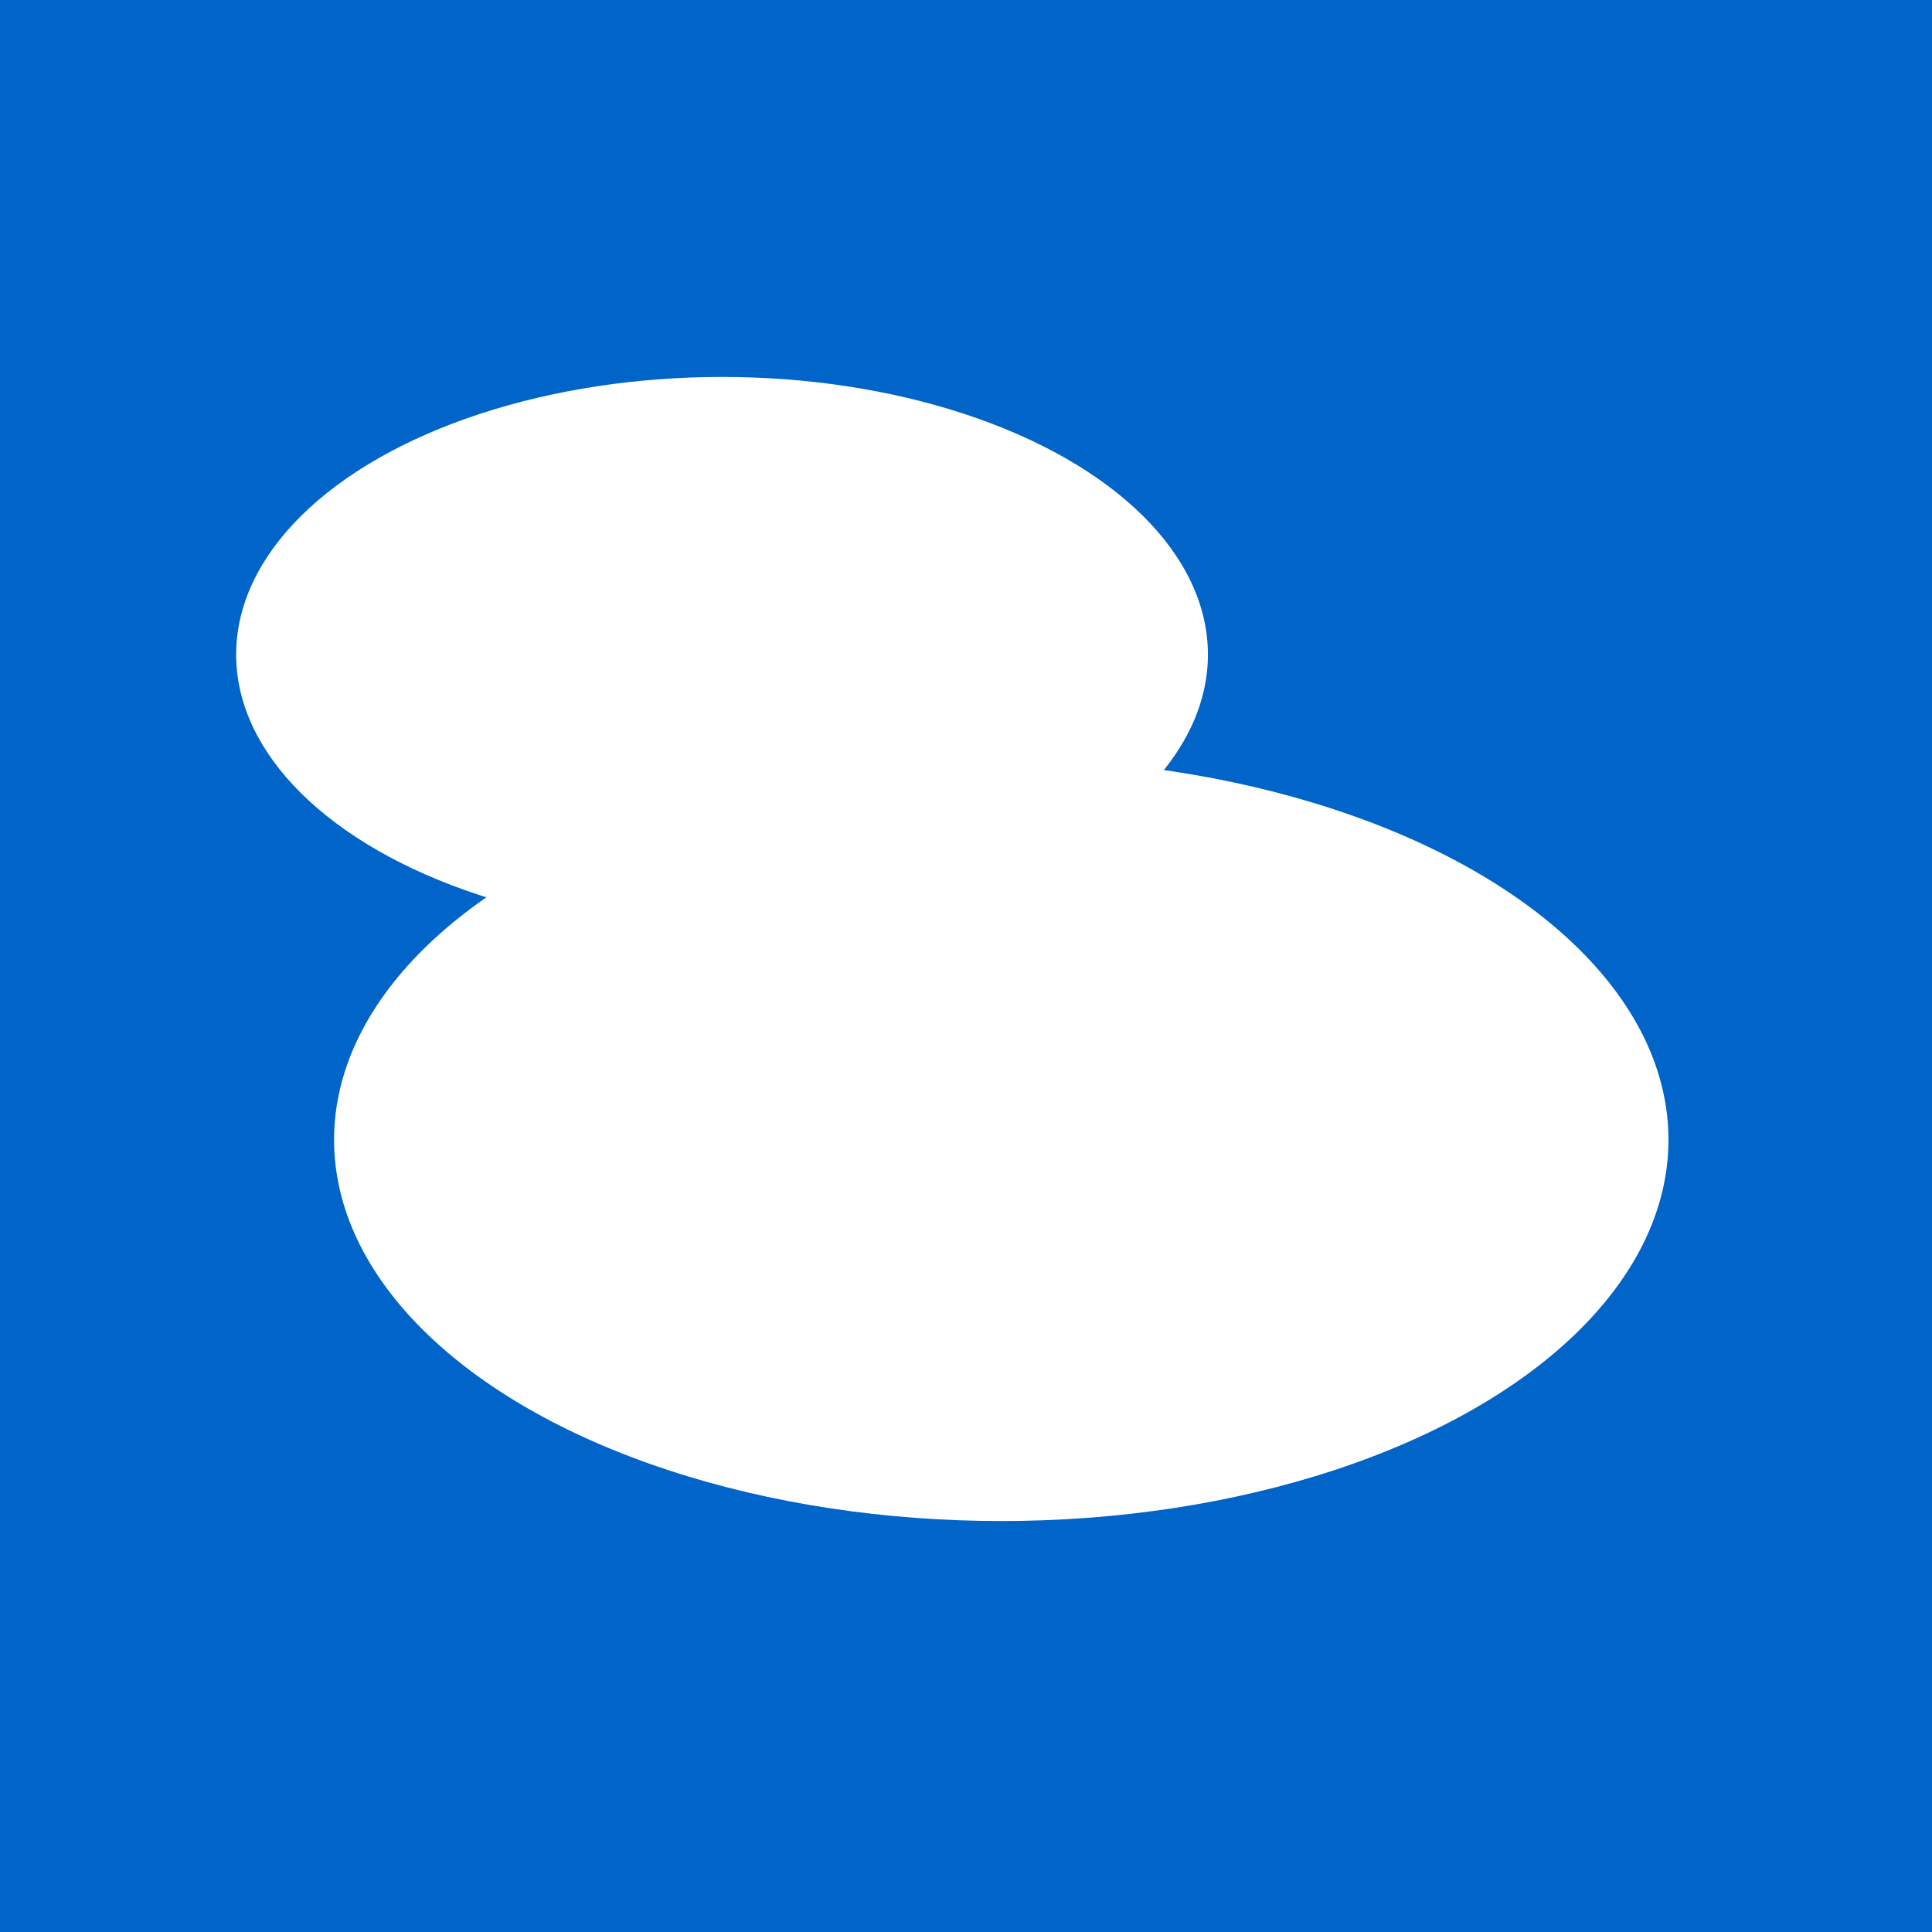 <?xml version="1.0" encoding="UTF-8" standalone="no"?>
<!-- Created with Inkscape (http://www.inkscape.org/) -->

<svg
   width="26.458mm"
   height="26.458mm"
   viewBox="0 0 26.458 26.458"
   version="1.1"
   id="svg5"
   inkscape:version="1.1.1 (3bf5ae0d25, 2021-09-20)"
   sodipodi:docname="Bl.svg"
   xmlns:inkscape="http://www.inkscape.org/namespaces/inkscape"
   xmlns:sodipodi="http://sodipodi.sourceforge.net/DTD/sodipodi-0.dtd"
   xmlns="http://www.w3.org/2000/svg"
   xmlns:svg="http://www.w3.org/2000/svg">
  <sodipodi:namedview
     id="namedview7"
     pagecolor="#ffffff"
     bordercolor="#666666"
     borderopacity="1.0"
     inkscape:pageshadow="2"
     inkscape:pageopacity="0.0"
     inkscape:pagecheckerboard="0"
     inkscape:document-units="mm"
     showgrid="false"
     showguides="true"
     inkscape:guide-bbox="true"
     inkscape:zoom="1.0381217"
     inkscape:cx="-63.094725"
     inkscape:cy="111.25864"
     inkscape:window-width="1920"
     inkscape:window-height="1009"
     inkscape:window-x="-8"
     inkscape:window-y="-8"
     inkscape:window-maximized="1"
     inkscape:current-layer="layer1"
     inkscape:snap-bbox="true"
     inkscape:bbox-nodes="true"
     inkscape:bbox-paths="true"
     inkscape:snap-bbox-edge-midpoints="true"
     inkscape:snap-bbox-midpoints="true"
     inkscape:object-paths="true"
     inkscape:snap-intersection-paths="true"
     inkscape:snap-smooth-nodes="true"
     inkscape:snap-midpoints="true"
     inkscape:snap-object-midpoints="true"
     inkscape:snap-center="true"
     inkscape:snap-text-baseline="true"
     fit-margin-top="0"
     fit-margin-left="0"
     fit-margin-right="0"
     fit-margin-bottom="0">
    <inkscape:grid
       type="xygrid"
       id="grid824"
       originx="-95"
       originy="-128.542" />
    <sodipodi:guide
       position="94.103,0.543"
       orientation="1,0"
       id="guide884" />
    <sodipodi:guide
       position="112.356,0.543"
       orientation="1,0"
       id="guide886" />
  </sodipodi:namedview>
  <defs
     id="defs2" />
  <g
     inkscape:label="Ebene 1"
     inkscape:groupmode="layer"
     id="layer1"
     transform="translate(-95,-142)">
    <rect
       style="fill:#0064c8;fill-opacity:1;stroke-width:0.529;stroke-linejoin:round"
       id="rect1868"
       width="26.458"
       height="26.458"
       x="95"
       y="142"
       inkscape:export-filename="C:\Users\lukas\Documents\Webseite\Bl.png"
       inkscape:export-xdpi="90"
       inkscape:export-ydpi="90" />
    <circle
       style="fill:#0064c8;fill-opacity:1;stroke-width:0.529;stroke-linejoin:round"
       id="circle1870"
       cx="108.229"
       cy="155.229"
       r="13.229"
       inkscape:export-filename="C:\Users\lukas\Documents\Webseite\X.png"
       inkscape:export-xdpi="90"
       inkscape:export-ydpi="90" />
    <ellipse
       style="fill:#ffffff;fill-opacity:1;stroke:none;stroke-width:0.19;stroke-linejoin:round"
       id="path2210"
       cx="104.888"
       cy="150.964"
       rx="6.654"
       ry="3.802" />
    <ellipse
       style="fill:#ffffff;fill-opacity:1;stroke:none;stroke-width:0.261;stroke-linejoin:round"
       id="ellipse2380"
       cx="108.712"
       cy="157.609"
       rx="9.137"
       ry="5.221" />
  </g>
</svg>
